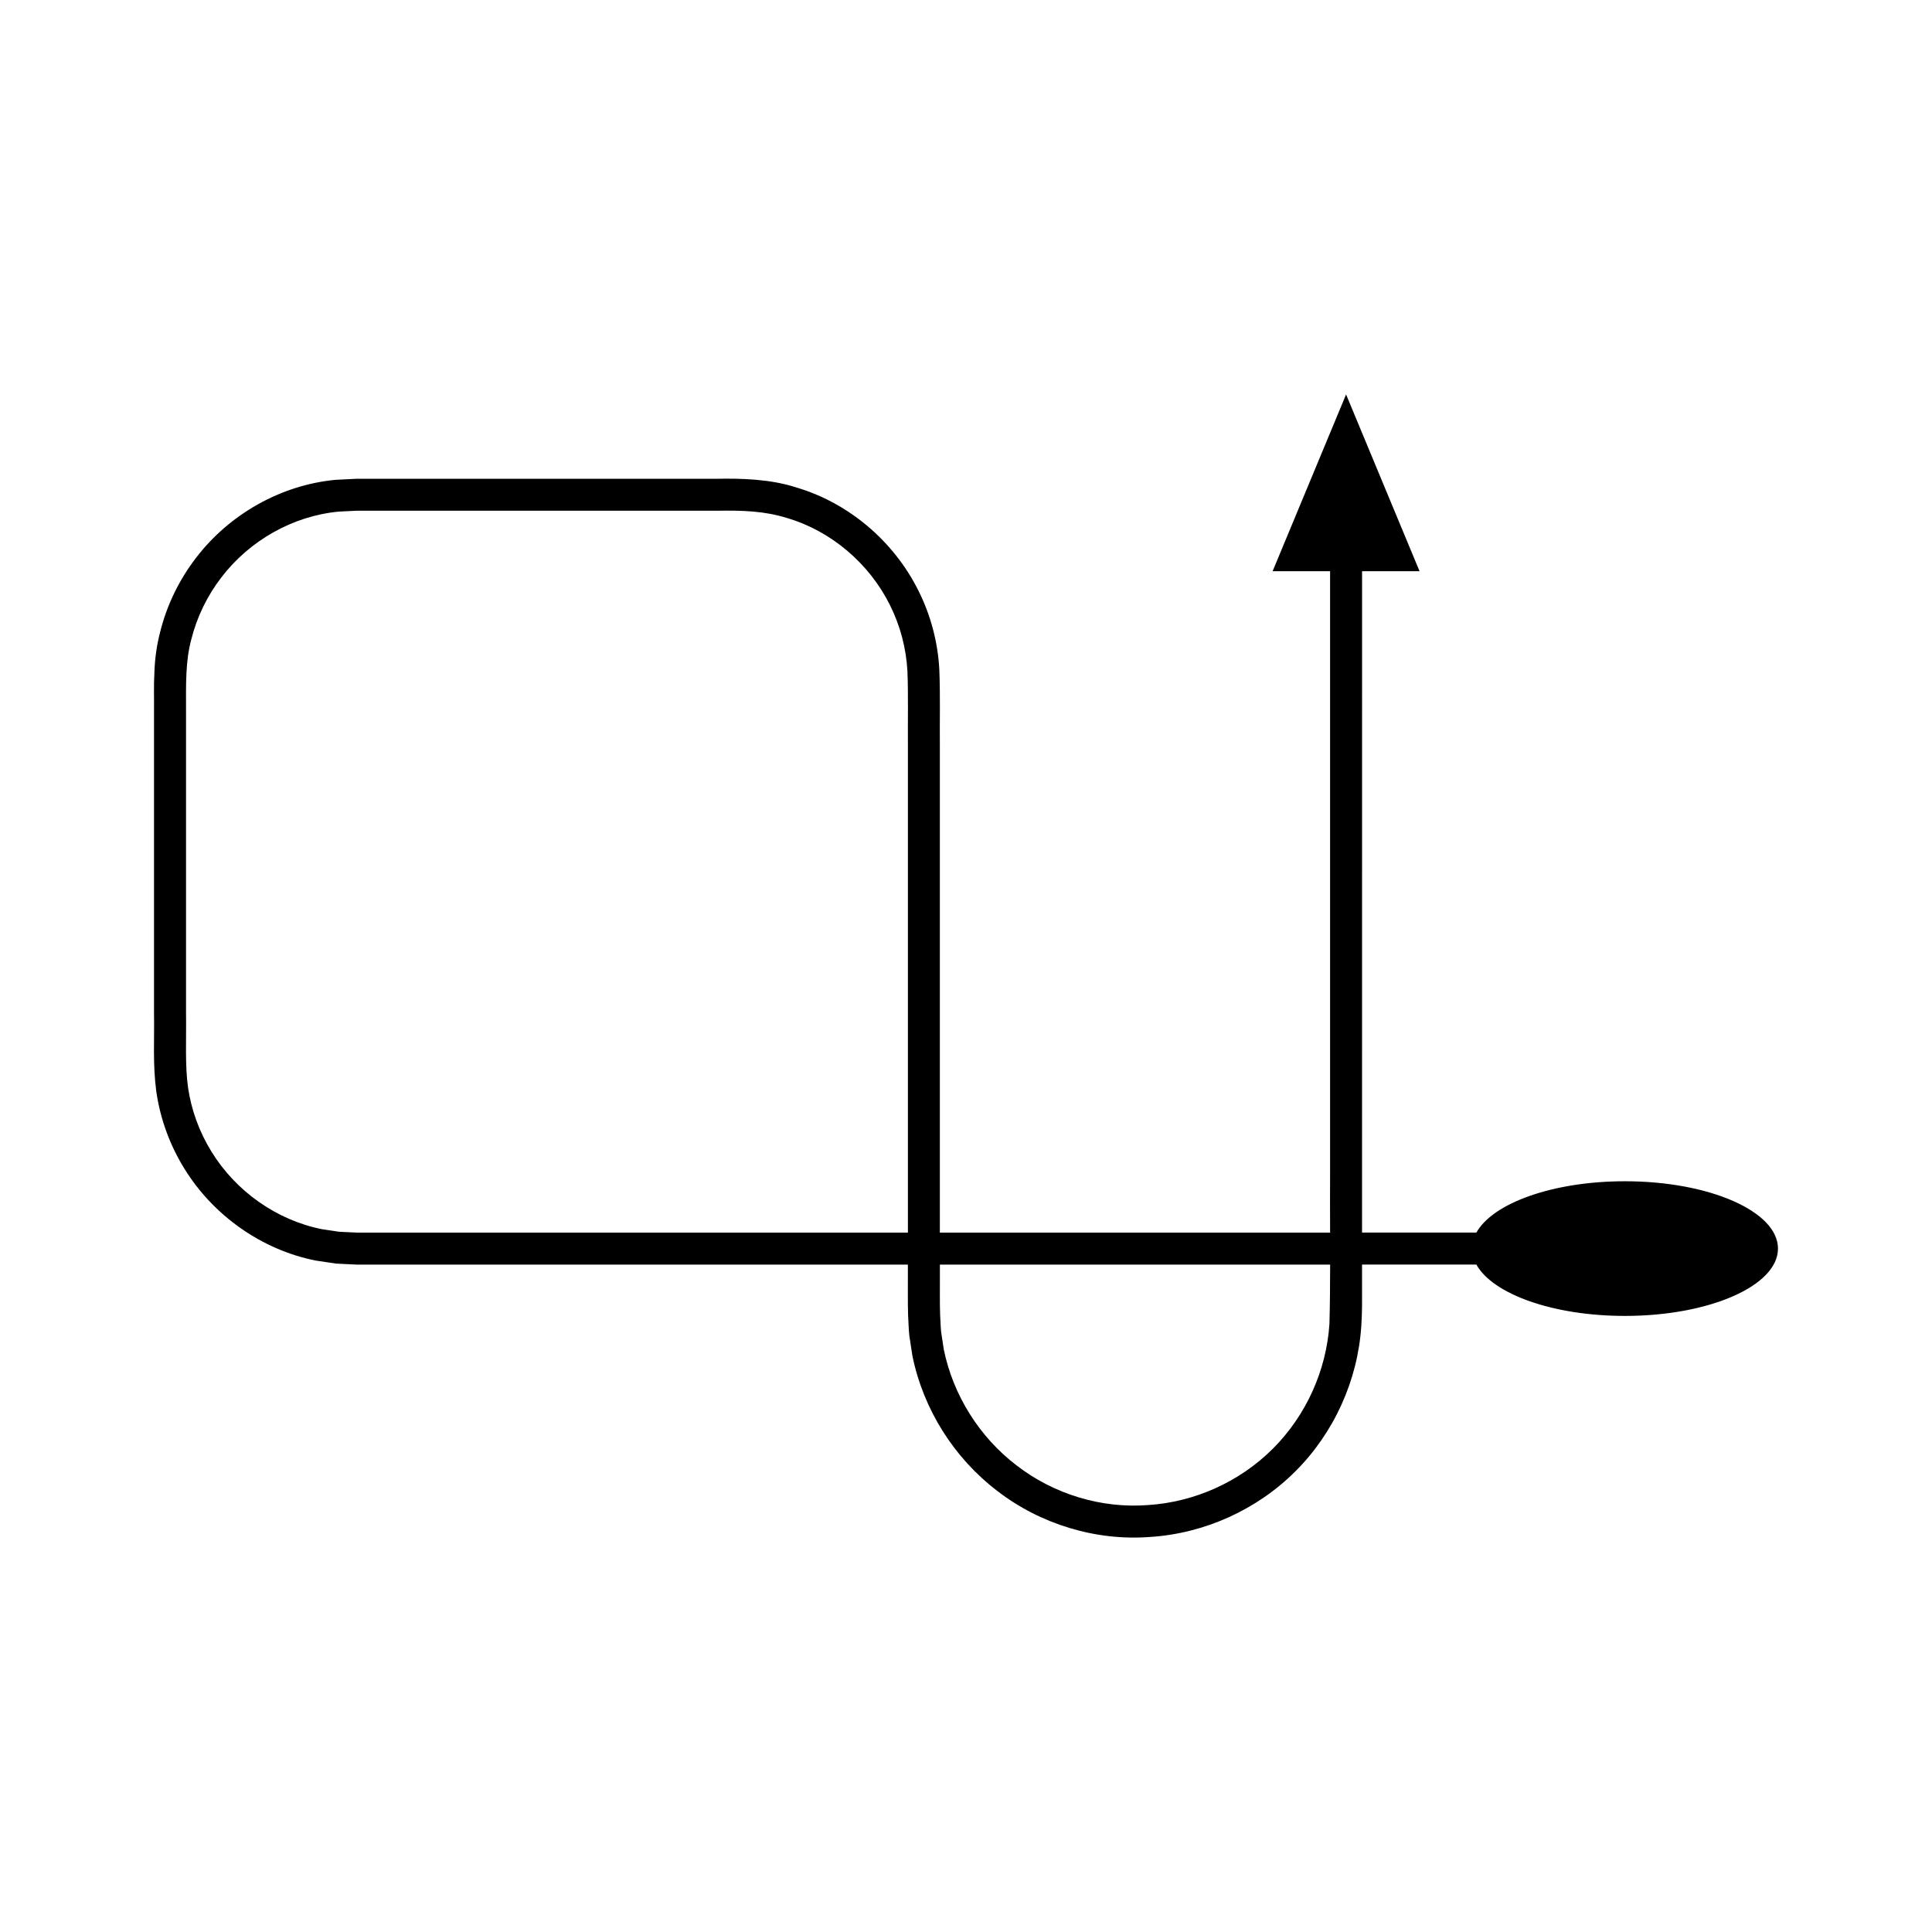 <?xml version="1.0" encoding="UTF-8"?>
<!-- Uploaded to: SVG Repo, www.svgrepo.com, Generator: SVG Repo Mixer Tools -->
<svg fill="#000000" width="800px" height="800px" version="1.1" viewBox="144 144 512 512" xmlns="http://www.w3.org/2000/svg">
 <path d="m185.44 433.38c1.043 7.203 3.606 14.176 7.441 20.348 7.625 12.375 20.438 21.477 34.766 24.332l5.398 0.805 5.43 0.266h146.12v3.289c0.027 3.387-0.059 6.613 0.059 10.129 0.105 1.797 0.137 3.598 0.32 5.387l0.816 5.344c2.871 14.152 11.027 27.098 22.488 35.824 11.391 8.809 26.105 13.309 40.473 12.207 14.383-0.895 28.359-7.199 38.547-17.402 10.215-10.18 16.543-24.141 17.457-38.523 0.258-3.699 0.199-6.977 0.199-10.324v-5.934h30.305c4.328 7.805 20.285 13.605 39.363 13.605 22.402 0 40.559-7.988 40.559-17.844s-18.16-17.844-40.559-17.844c-19.074 0-35.031 5.801-39.363 13.605h-30.305v-15.73l0.008-159.55h15.23l-19.469-46.836-19.469 46.836h15.23v159.56c-0.031 5.191-0.012 10.465 0.004 15.73h-103.42v-128.88c-0.062-6.797 0.141-13.172-0.141-20.316-0.375-7.262-2.281-14.449-5.543-20.945-6.481-13.016-18.414-23.246-32.43-27.359-6.848-2.223-14.711-2.41-21.113-2.273h-95.441l-5.434 0.27c-14.551 1.352-28.23 9.156-37.039 20.707-4.43 5.758-7.684 12.43-9.453 19.488-0.926 3.516-1.438 7.152-1.555 10.777-0.211 3.691-0.059 6.793-0.105 10.219v80.371c0.129 6.719-0.371 13.203 0.617 20.672zm207.64 49.039v-3.289h103.42c-0.008 5.316-0.043 10.59-0.184 15.691-0.793 12.359-6.207 24.324-14.992 33.094-8.777 8.777-20.758 14.172-33.113 14.941-12.383 0.957-24.973-2.91-34.77-10.48-9.855-7.504-16.859-18.629-19.328-30.77l-0.699-4.59c-0.156-1.539-0.172-3.09-0.273-4.637-0.117-3.18-0.035-6.652-0.059-9.961zm-199.78-69.715v-80.367c0-6.91-0.188-13.031 1.406-18.926 1.488-5.926 4.219-11.535 7.953-16.387 7.43-9.742 18.945-16.316 31.156-17.445l4.598-0.227h95.441c6.953-0.117 12.676 0.055 18.668 1.914 11.766 3.438 21.852 12.094 27.301 23.043 2.742 5.469 4.336 11.492 4.656 17.598 0.254 6.238 0.07 13.27 0.129 19.863v128.88h-146.13l-4.606-0.223-4.535-0.676c-12.02-2.387-22.836-10.066-29.258-20.496-3.231-5.199-5.379-11.051-6.254-17.098-0.824-5.82-0.426-12.801-0.523-19.457z"/>
</svg>